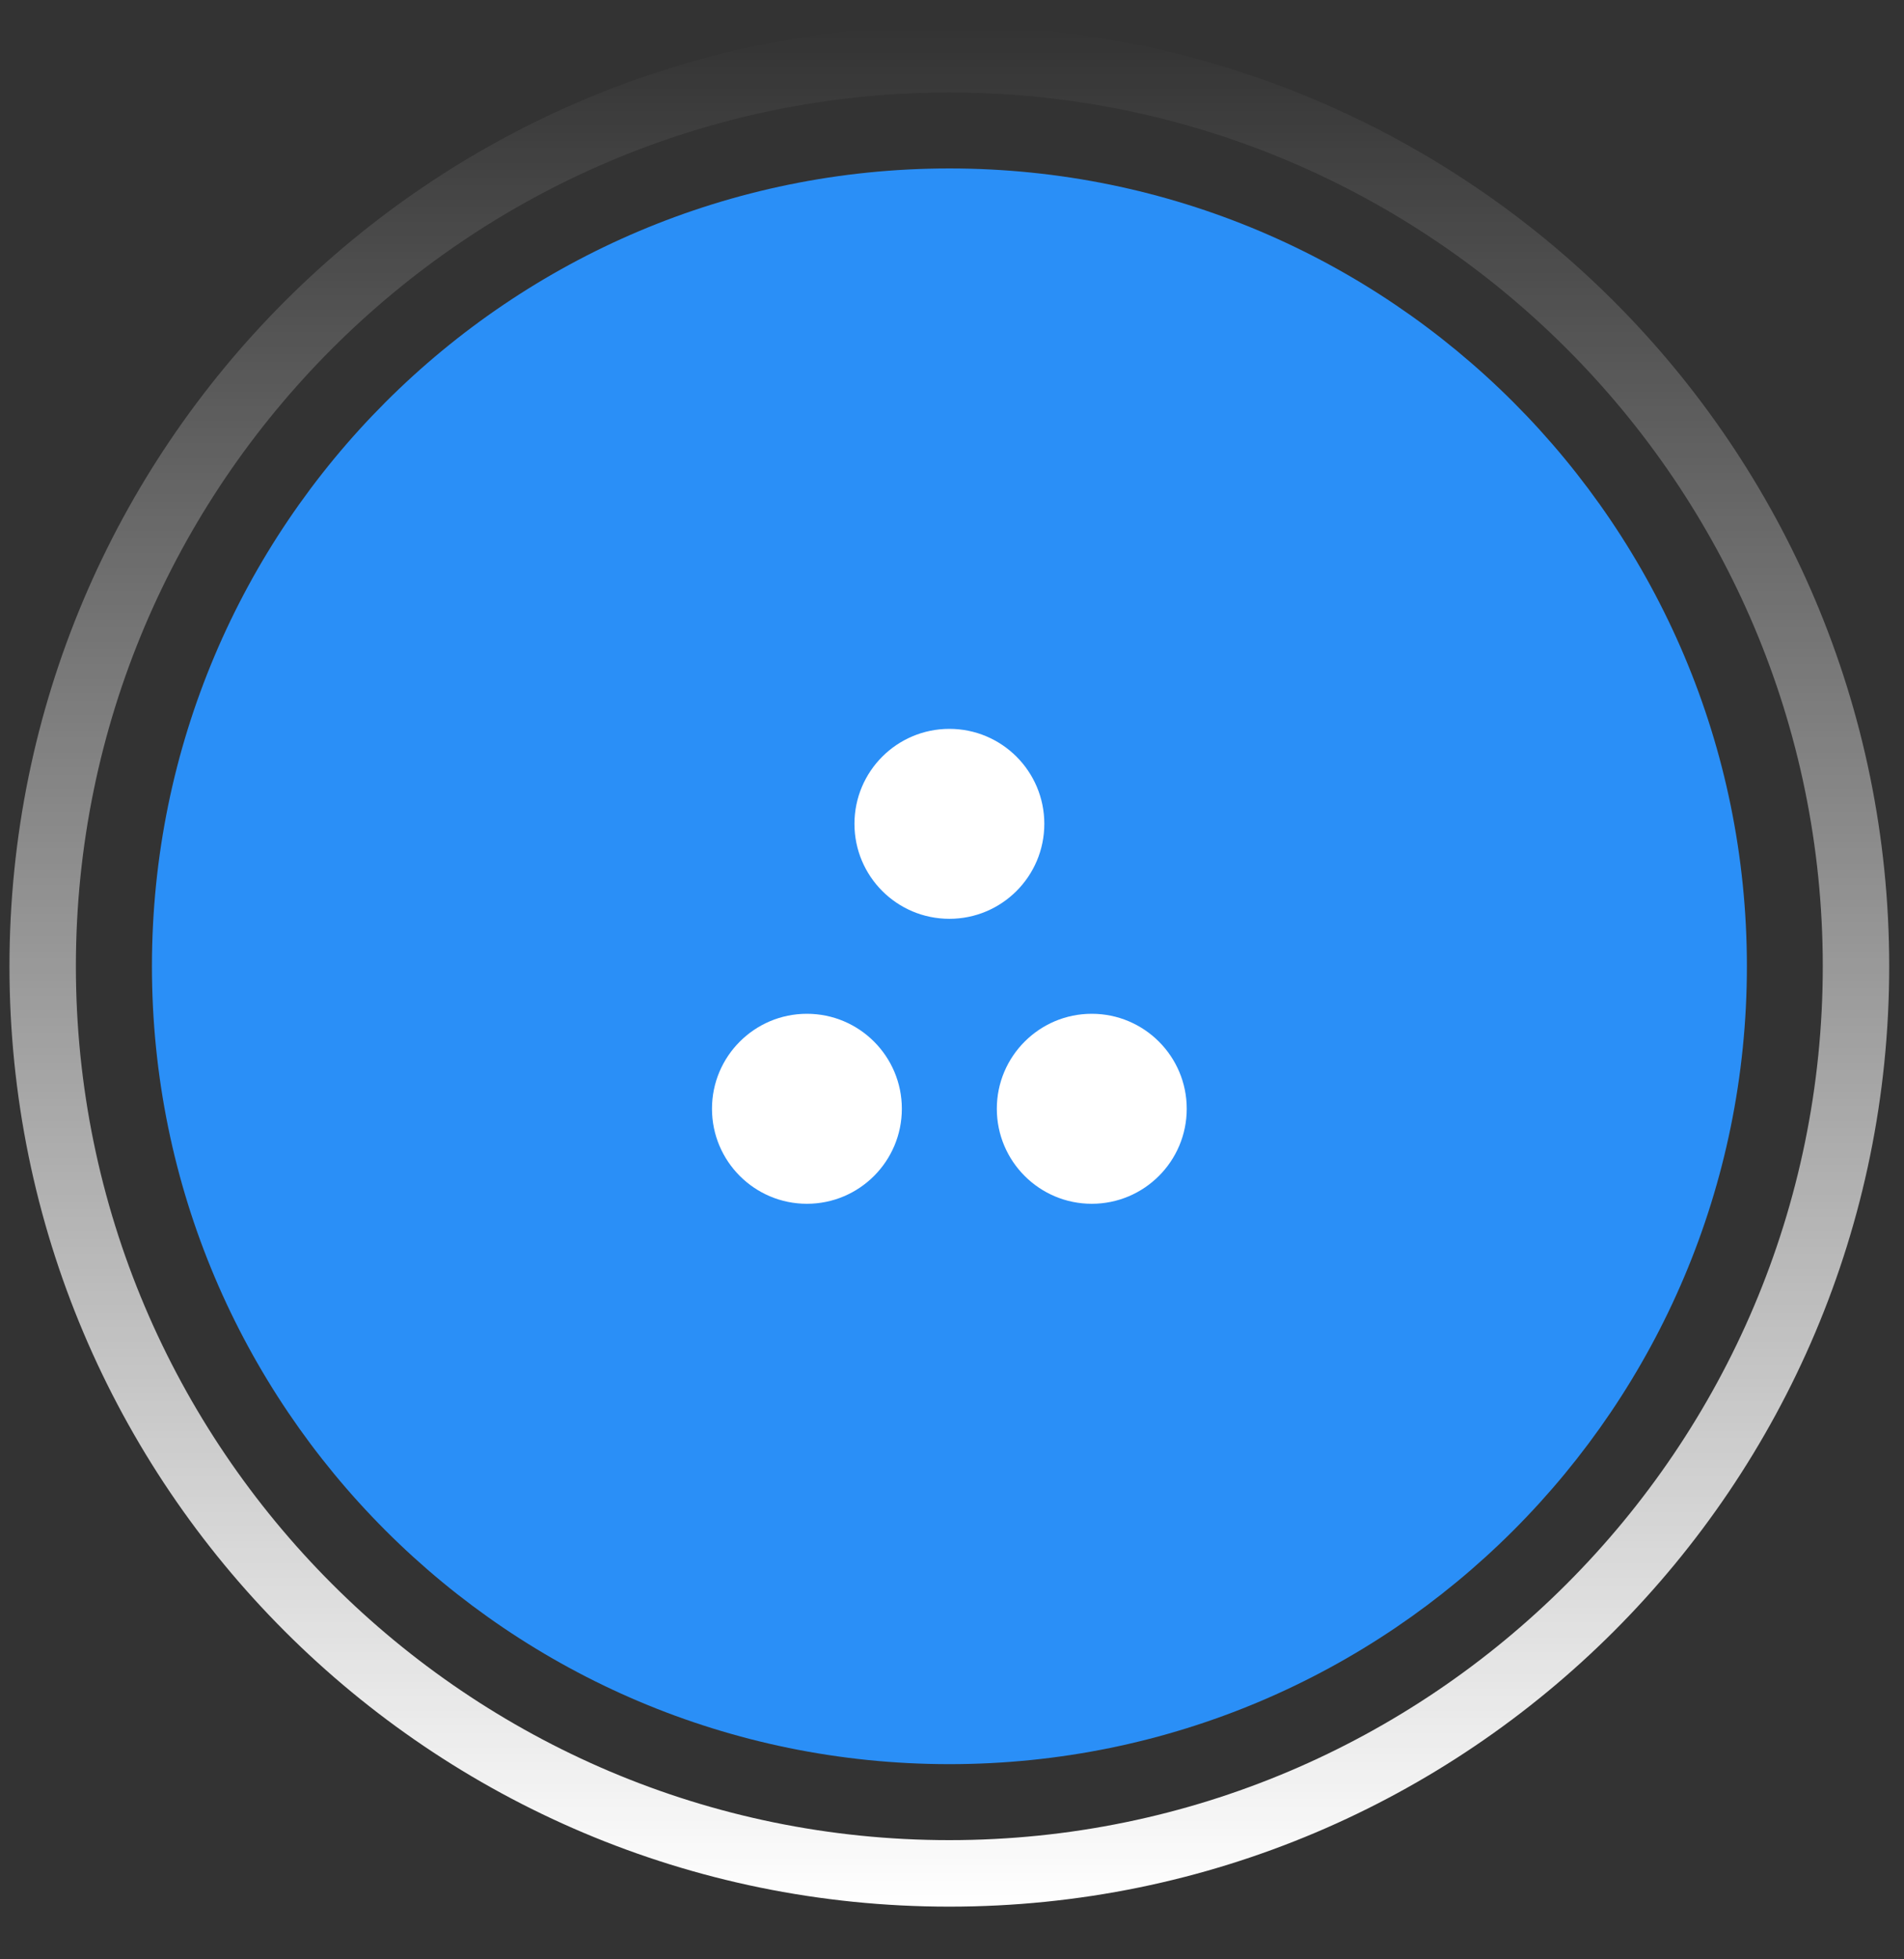 <?xml version="1.0" encoding="UTF-8"?> <svg xmlns="http://www.w3.org/2000/svg" width="35" height="36" viewBox="0 0 35 36" fill="none"><rect x="0" y="0" width="35" height="36" fill="#333333" stroke="none"/> <g clip-path="url(#clip0_130_1228)"> <path d="M17.451 1.699C26.305 1.699 33.507 8.901 33.507 17.755C33.507 26.608 26.305 33.81 17.451 33.81C8.598 33.81 1.395 26.608 1.395 17.755C1.395 8.901 8.598 1.699 17.451 1.699ZM17.451 0.477C7.908 0.477 0.174 8.212 0.174 17.755C0.174 27.297 7.908 35.032 17.451 35.032C26.994 35.032 34.728 27.297 34.728 17.755C34.728 8.212 26.994 0.477 17.451 0.477Z" fill="url(#paint0_linear_130_1228)"></path> <path d="M17.453 32.414C25.549 32.414 32.112 25.851 32.112 17.755C32.112 9.659 25.549 3.095 17.453 3.095C9.356 3.095 2.793 9.659 2.793 17.755C2.793 25.851 9.356 32.414 17.453 32.414Z" fill="#2A8FF7"></path> <path d="M14.833 22.118C15.797 22.118 16.578 21.336 16.578 20.372C16.578 19.409 15.797 18.627 14.833 18.627C13.869 18.627 13.088 19.409 13.088 20.372C13.088 21.336 13.869 22.118 14.833 22.118Z" fill="white"></path> <path d="M20.069 22.118C21.033 22.118 21.815 21.336 21.815 20.372C21.815 19.409 21.033 18.627 20.069 18.627C19.106 18.627 18.324 19.409 18.324 20.372C18.324 21.336 19.106 22.118 20.069 22.118Z" fill="white"></path> <path d="M17.452 16.882C18.416 16.882 19.197 16.101 19.197 15.137C19.197 14.173 18.416 13.392 17.452 13.392C16.488 13.392 15.707 14.173 15.707 15.137C15.707 16.101 16.488 16.882 17.452 16.882Z" fill="white"></path> </g> <defs> <linearGradient id="paint0_linear_130_1228" x1="17.451" y1="35.032" x2="17.451" y2="0.477" gradientUnits="userSpaceOnUse"> <stop stop-color="white"></stop> <stop offset="1" stop-color="white" stop-opacity="0"></stop> </linearGradient> <clipPath id="clip0_130_1228"> <rect width="34.904" height="34.904" fill="white" transform="translate(0 0.303)"></rect> </clipPath> </defs> </svg> 